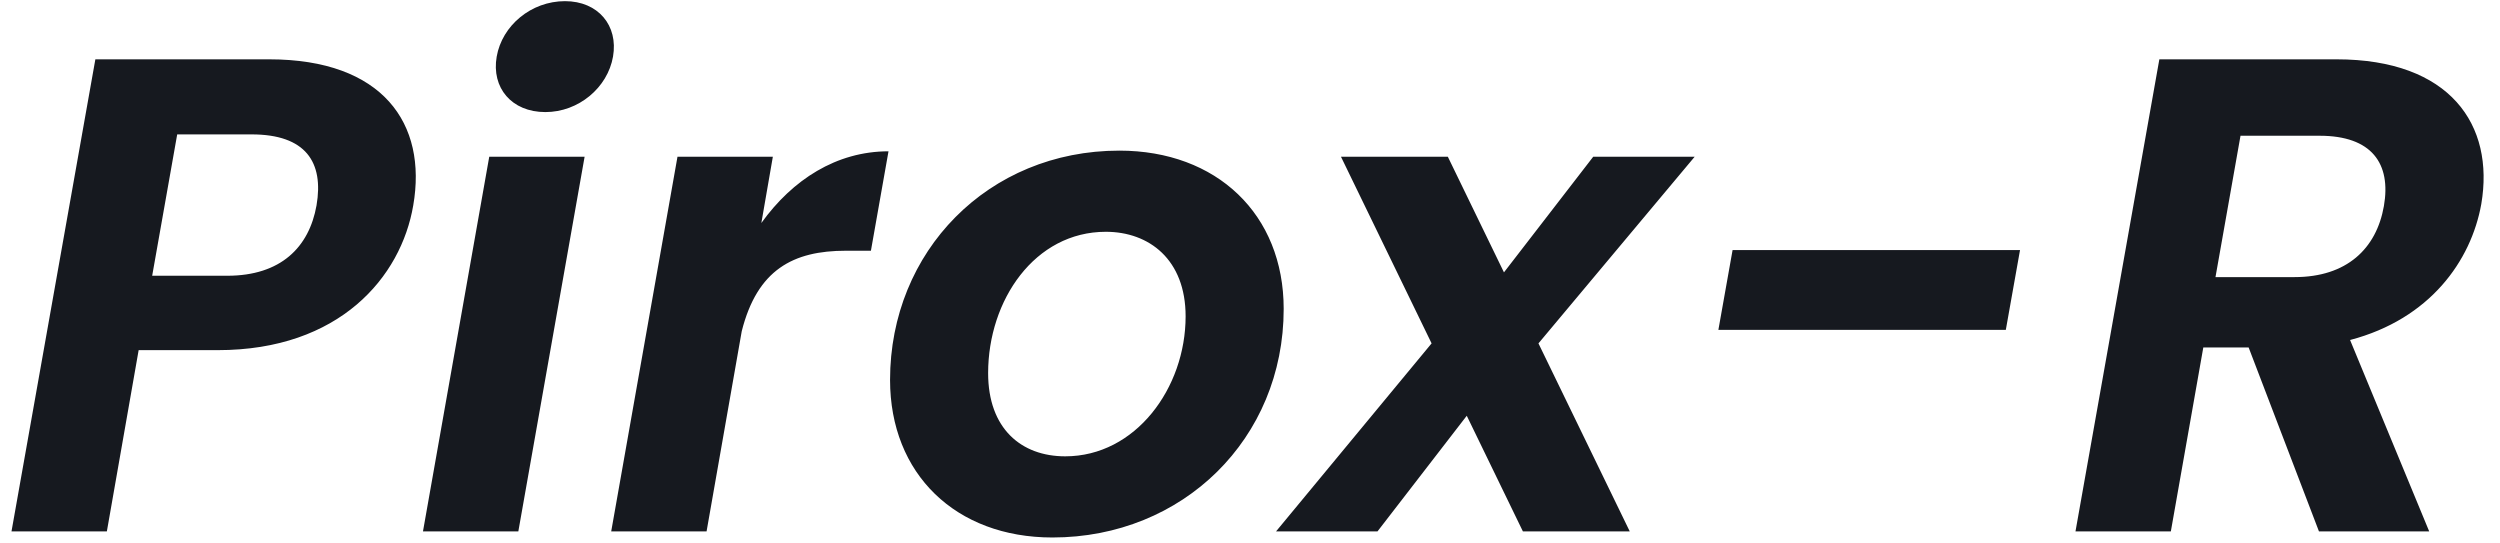 <svg width="207" height="45" viewBox="0 0 207 45" fill="none" xmlns="http://www.w3.org/2000/svg">
<path d="M12.6 22.832H18.816C23.24 22.832 25.592 20.48 26.208 17.008C26.824 13.424 25.312 11.128 20.832 11.128H14.672L12.6 22.832ZM34.216 17.008C33.208 22.944 28.112 28.992 18.032 28.992H11.48L8.848 44H0.952L7.896 4.912H22.288C31.696 4.912 35.392 10.232 34.216 17.008ZM35.022 44L40.51 12.976H48.406L42.918 44H35.022ZM45.158 9.28C42.358 9.28 40.678 7.264 41.126 4.688C41.574 2.112 43.982 0.096 46.782 0.096C49.526 0.096 51.206 2.112 50.758 4.688C50.31 7.264 47.902 9.28 45.158 9.28ZM58.504 44H50.608L56.096 12.976H63.992L63.04 18.464C65.616 14.88 69.256 12.528 73.568 12.528L72.112 20.76H70.04C65.672 20.76 62.704 22.328 61.416 27.424L58.504 44ZM106.289 25.576C106.289 36.328 97.945 44.504 87.137 44.504C79.129 44.504 73.697 39.24 73.697 31.456C73.697 20.816 81.817 12.472 92.681 12.472C100.745 12.472 106.289 17.736 106.289 25.576ZM81.817 30.896C81.817 35.488 84.561 37.784 88.201 37.784C94.025 37.784 98.169 32.128 98.169 26.192C98.169 21.488 95.145 19.192 91.561 19.192C85.681 19.192 81.817 24.848 81.817 30.896ZM126.096 44L121.448 34.424L114.056 44H105.656L118.536 28.432L111.032 12.976H119.88L124.528 22.552L131.92 12.976H140.32L127.384 28.432L134.944 44H126.096ZM142.282 27.312L143.458 20.704H167.258L166.082 27.312H142.282ZM197.386 17.064C198.002 13.536 196.378 11.24 192.066 11.24H185.514L183.442 22.944H189.994C194.306 22.944 196.77 20.592 197.386 17.064ZM178.794 4.912H193.466C202.874 4.912 206.57 10.344 205.45 16.896C204.61 21.6 201.194 26.416 194.586 28.152L201.138 44H192.01L186.186 28.768H182.434L179.746 44H171.85L178.794 4.912Z" fill="#16191f"/>
</svg>
